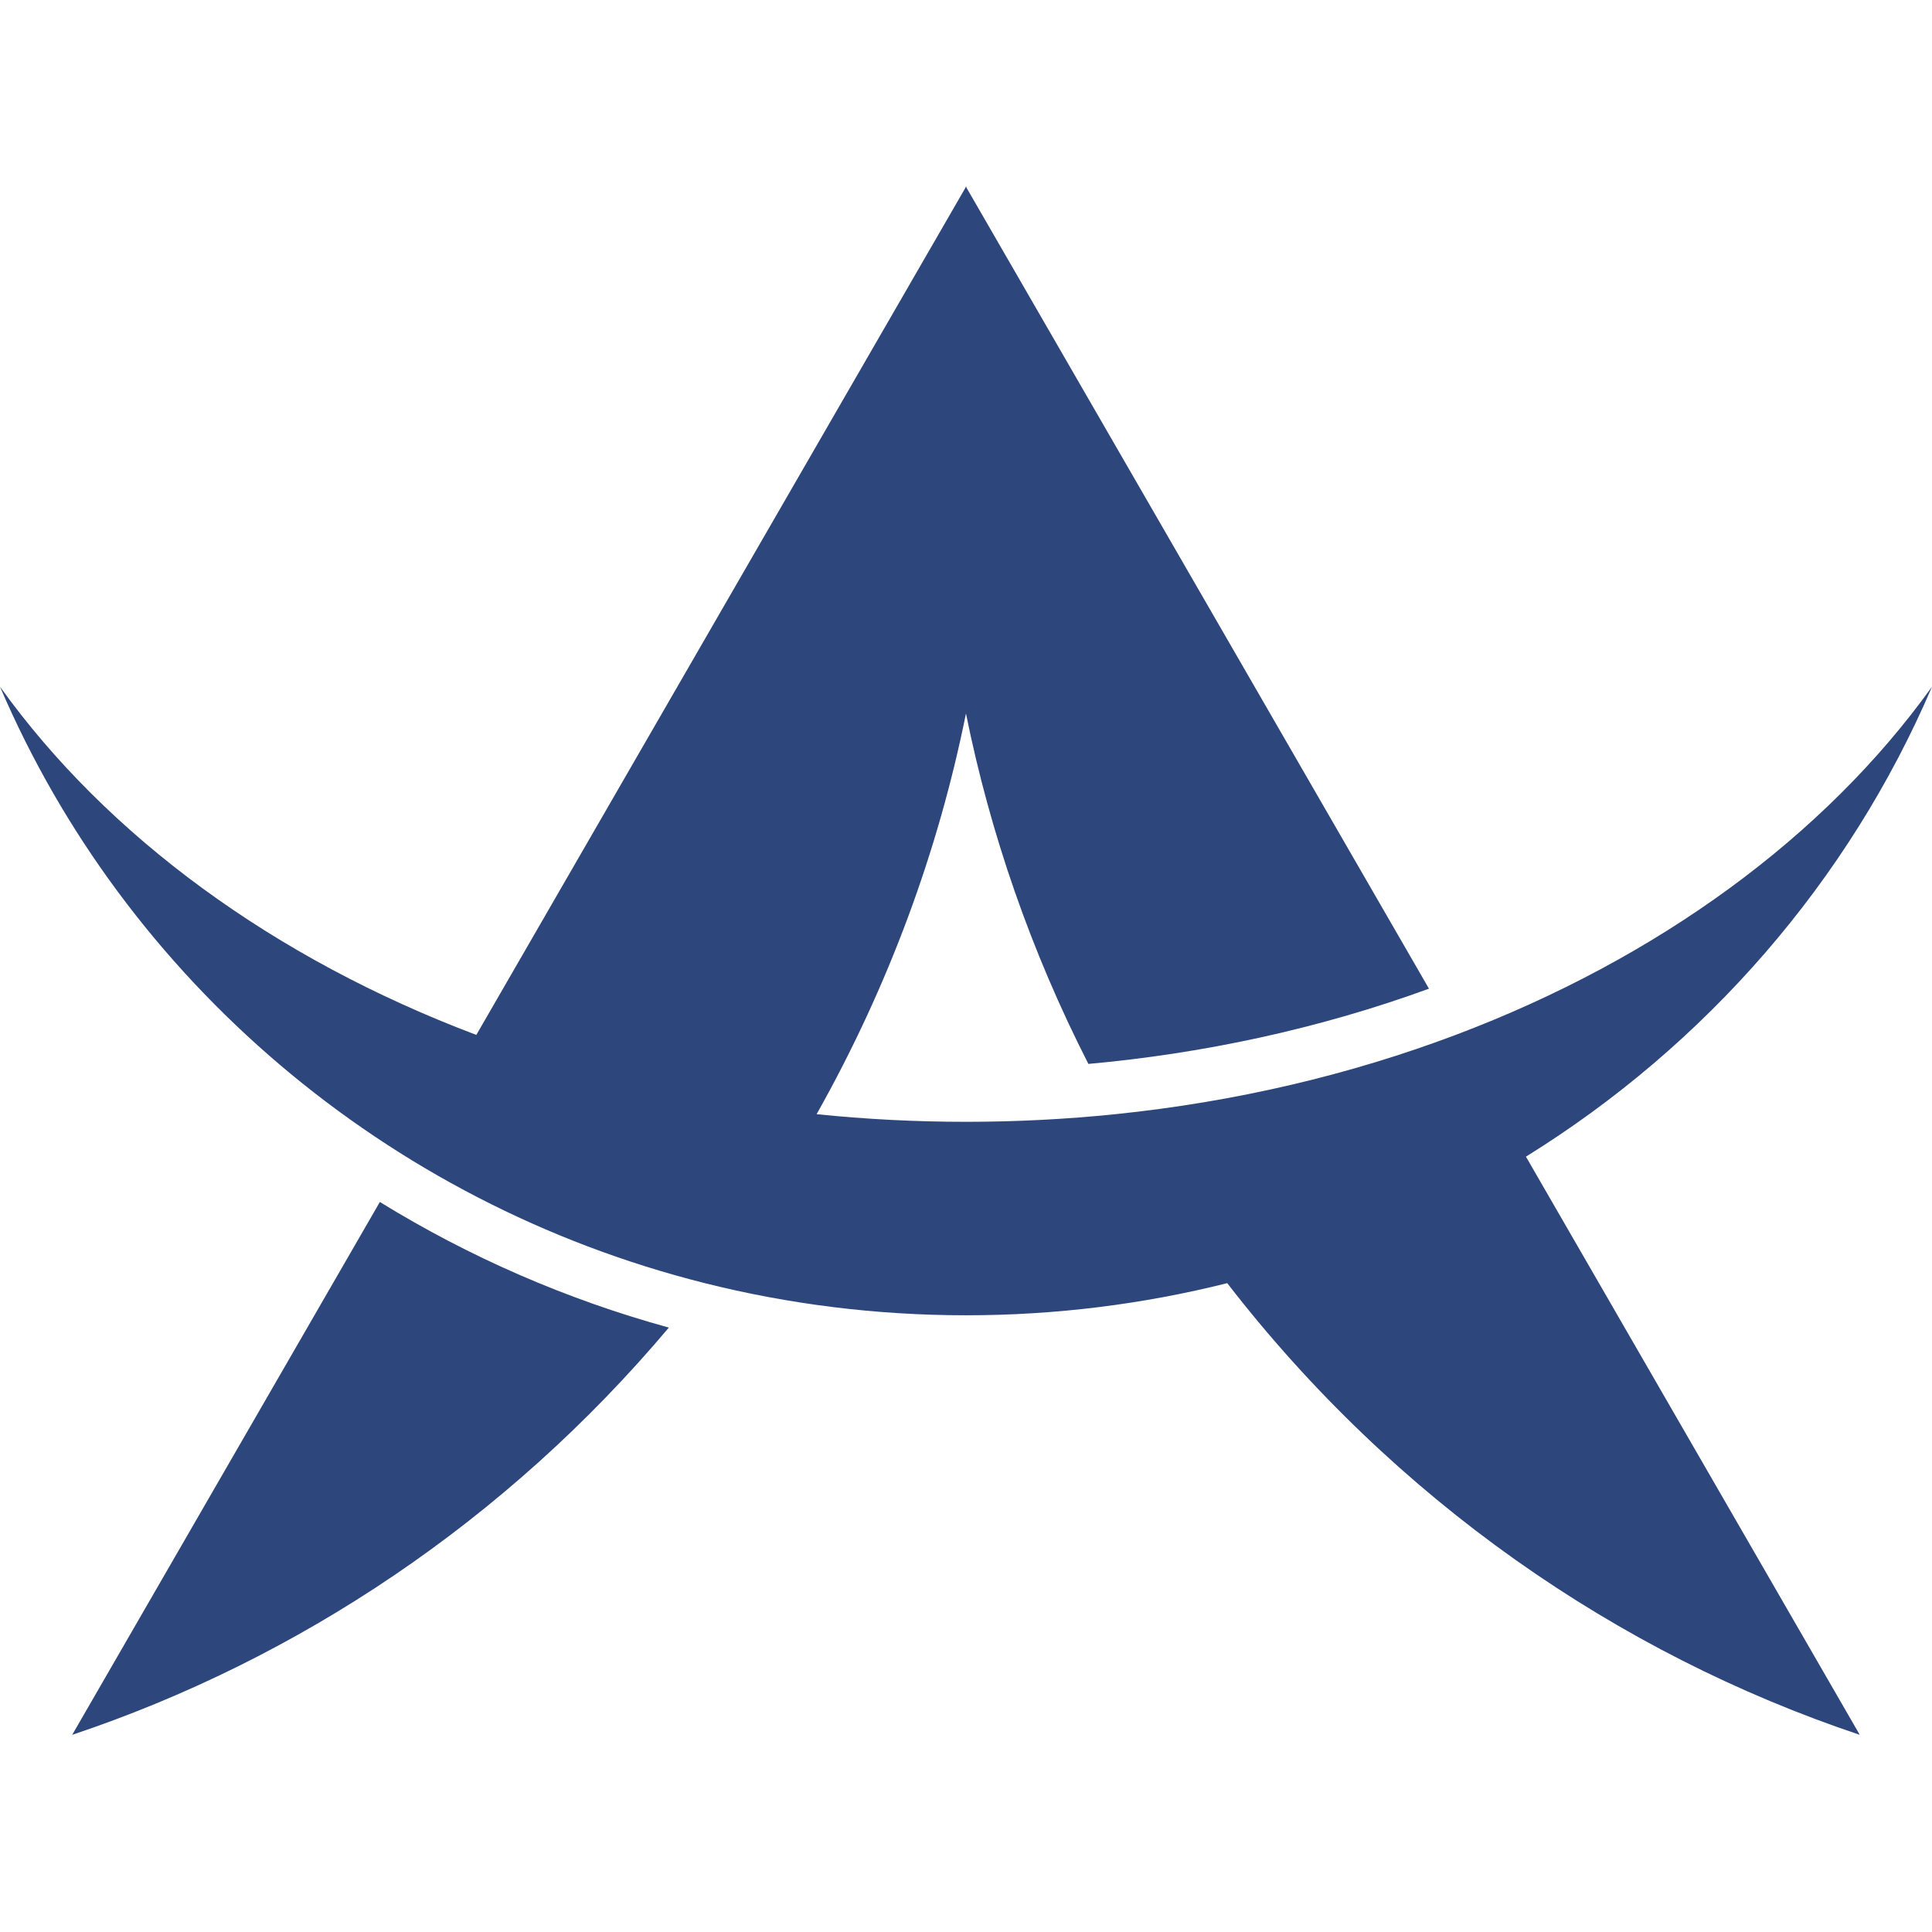 <svg width="57" height="57" viewBox="0 0 57 46" fill="none" xmlns="http://www.w3.org/2000/svg">
<path fill-rule="evenodd" clip-rule="evenodd" d="M2.13 45.683C8.787 43.455 14.931 39.369 19.733 33.668C16.714 32.838 13.843 31.586 11.207 29.962L2.13 45.683ZM36.207 32.357C41.147 38.745 47.712 43.288 54.869 45.683L45.02 28.625C50.333 25.331 54.545 20.494 57 14.76C53.83 19.181 48.912 22.782 42.947 25.033C39.849 26.202 36.469 27.006 32.906 27.372C31.465 27.52 29.994 27.597 28.5 27.597C27.005 27.597 25.534 27.52 24.093 27.372C26.23 23.574 27.686 19.583 28.499 15.551C29.208 19.061 30.403 22.541 32.111 25.889C35.485 25.585 38.913 24.855 42.159 23.669L28.511 0.031L28.506 0L28.499 0.01L28.494 0L28.488 0.031L14.053 25.033C8.088 22.782 3.17 19.181 0 14.76C3.695 23.393 11.375 29.991 20.791 32.356C23.255 32.975 25.838 33.305 28.5 33.305C31.161 33.305 33.743 32.975 36.207 32.357Z" fill="#2D477C"/>
</svg>
